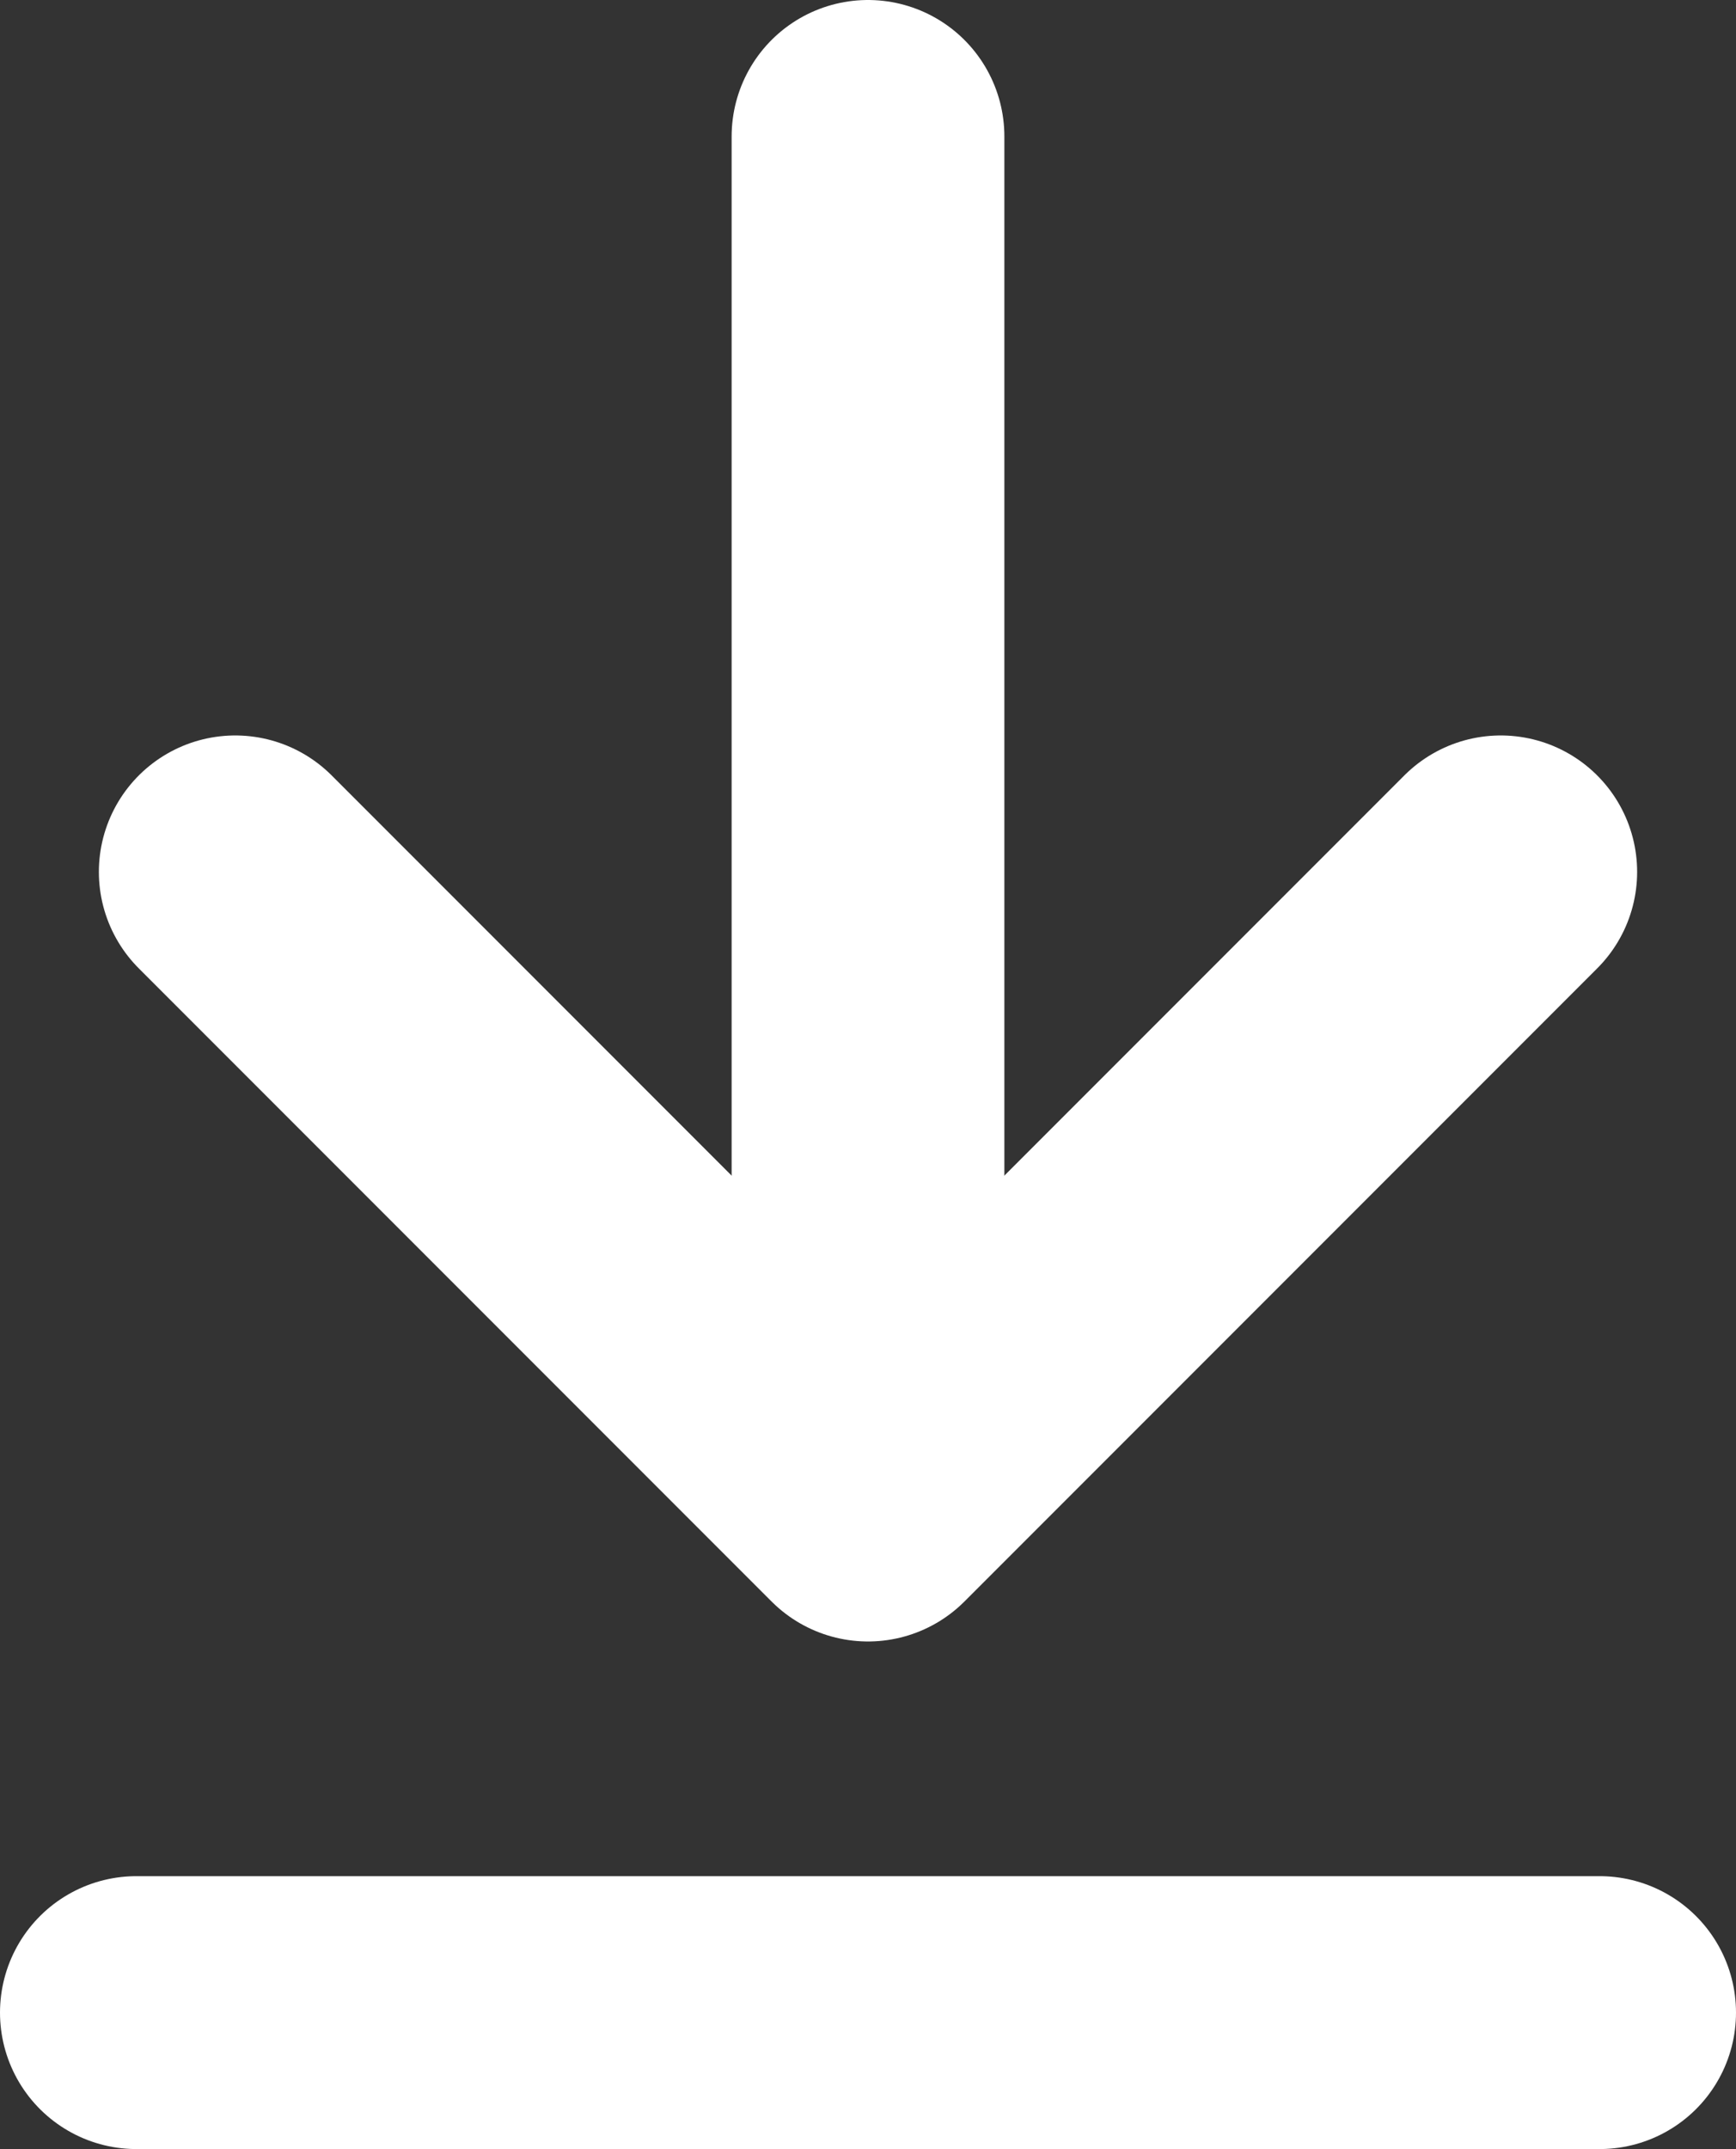 <svg xmlns="http://www.w3.org/2000/svg" width="25.46" height="31.5" viewBox="0 0 25.46 31.5"><rect x="0" y="0" width="25.46" height="31.5" fill="#333333" stroke="none"/><defs><style>.cls-1{fill:none;stroke:#fff;stroke-linecap:round;stroke-linejoin:round;stroke-width:4px;}</style></defs><g id="レイヤー_2" data-name="レイヤー 2"><g id="layout"><line class="cls-1" x1="2" y1="29.5" x2="23.46" y2="29.5"/><polyline class="cls-1" points="22.01 12.78 12.73 22.06 3.45 12.78"/><line class="cls-1" x1="12.73" y1="2" x2="12.73" y2="20.79"/></g></g></svg>
